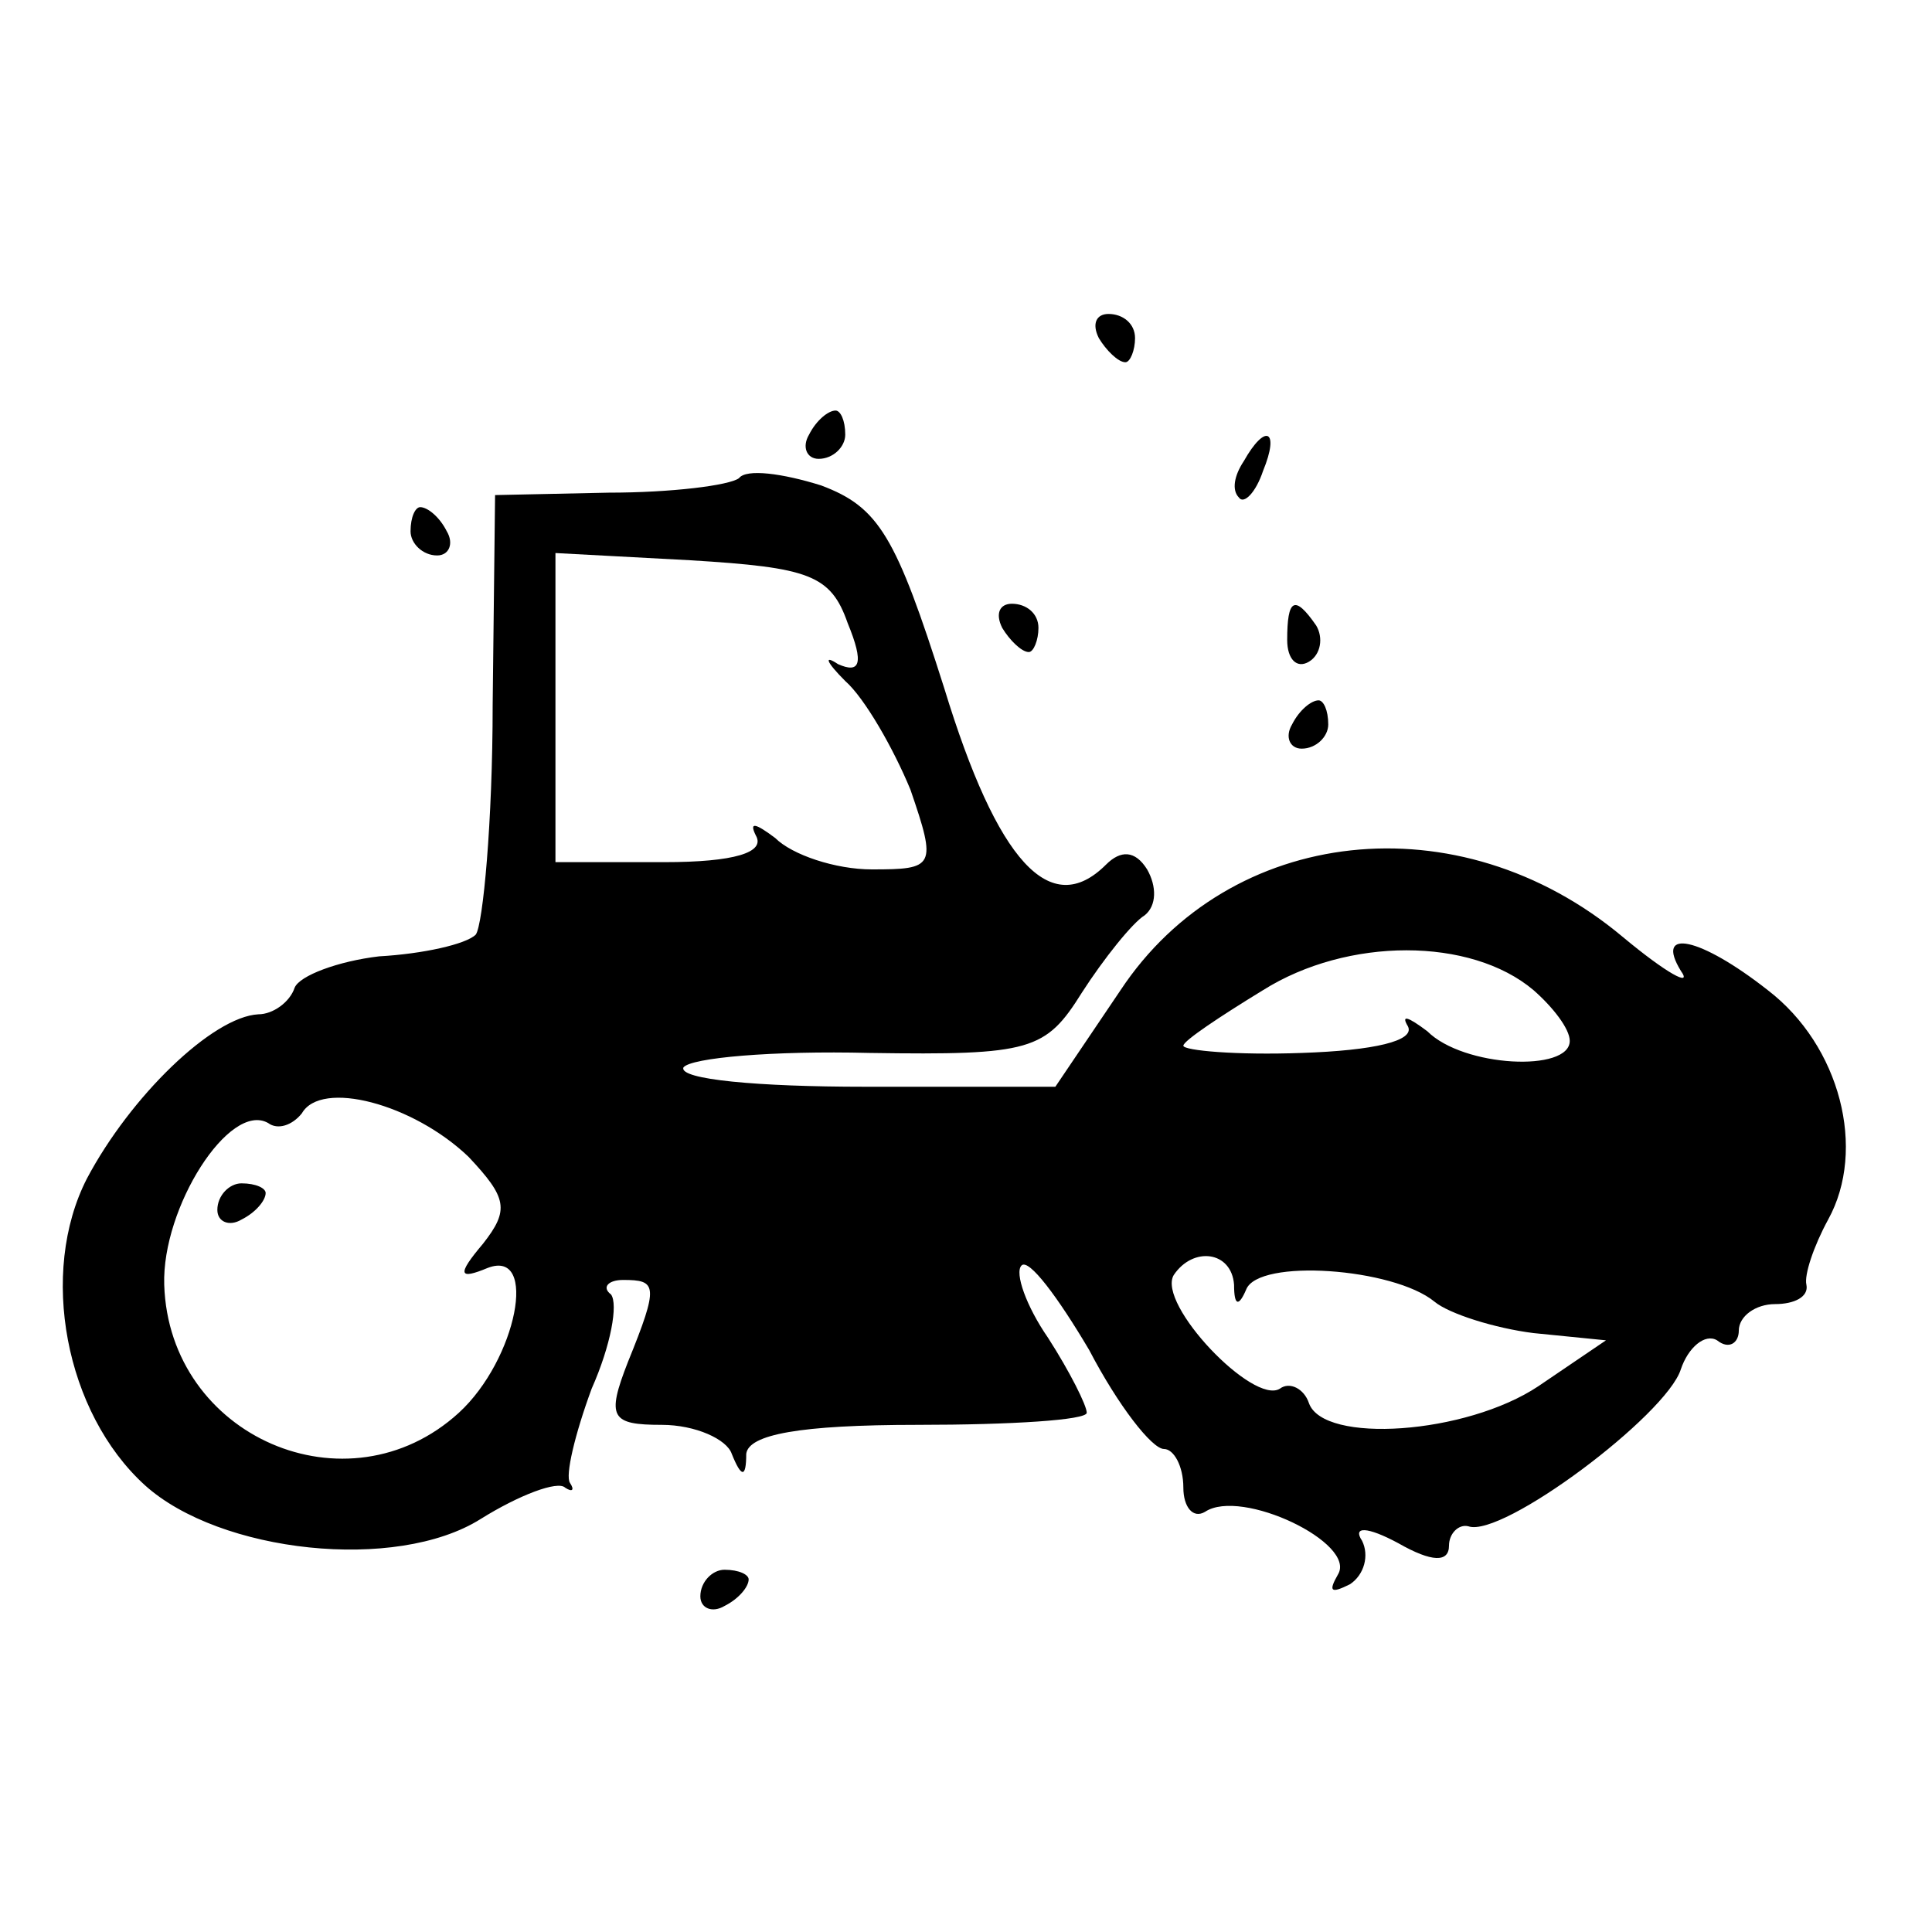 <?xml version="1.0" standalone="no"?>
<!DOCTYPE svg PUBLIC "-//W3C//DTD SVG 20010904//EN"
 "http://www.w3.org/TR/2001/REC-SVG-20010904/DTD/svg10.dtd">
<svg version="1.0" xmlns="http://www.w3.org/2000/svg"
 width="80pt" height="80pt" viewBox="0 0 80 80"
 preserveAspectRatio="xMidYMid meet">
<g transform="translate(0,80) scale(0.1,-0.1)"
fill="#000000" stroke="none">
<path d="M455 660 c3 -5 8 -10 11 -10 2 0 4 5 4 10 0 6 -5 10 -11 10 -5 0 -7
-4 -4 -10z"/>
<path d="M335 620 c-3 -5 -1 -10 4 -10 6 0 11 5 11 10 0 6 -2 10 -4 10 -3 0
-8 -4 -11 -10z"/>
<path d="M515 609 c-4 -6 -5 -12 -2 -15 2 -3 7 2 10 11 7 17 1 20 -8 4z"/>
<path d="M306 602 c-4 -3 -28 -6 -54 -6 l-47 -1 -1 -87 c0 -48 -4 -91 -7 -95
-4 -4 -22 -8 -40 -9 -17 -2 -33 -8 -35 -13 -2 -6 -9 -11 -15 -11 -19 -1 -53
-34 -71 -68 -20 -39 -9 -97 24 -127 31 -28 104 -36 139 -14 16 10 32 16 35 13
3 -2 4 -1 2 2 -2 3 2 20 9 39 8 18 11 35 8 39 -4 3 -1 6 5 6 14 0 15 -2 2 -34
-9 -23 -7 -26 14 -26 14 0 27 -6 29 -12 4 -10 6 -10 6 0 1 8 22 12 71 12 39 0
70 2 70 5 0 3 -7 17 -16 31 -9 13 -14 27 -11 30 3 3 15 -13 28 -35 12 -23 26
-41 31 -41 4 0 8 -7 8 -16 0 -8 4 -13 9 -10 15 10 63 -13 55 -26 -4 -7 -3 -8
5 -4 6 4 8 12 5 18 -4 6 2 6 15 -1 14 -8 21 -8 21 -1 0 5 4 9 8 8 14 -5 82 46
88 65 3 9 10 15 15 12 5 -4 9 -1 9 4 0 6 7 11 15 11 8 0 14 3 13 8 -1 4 3 16
9 27 16 29 5 72 -25 95 -28 22 -47 26 -36 8 5 -7 -6 -1 -24 14 -68 57 -163 46
-208 -22 l-27 -40 -79 0 c-44 0 -77 3 -75 8 3 4 37 7 77 6 67 -1 73 1 88 25 9
14 21 29 26 32 5 4 5 12 1 19 -5 8 -11 8 -17 2 -23 -23 -45 1 -67 73 -20 63
-27 75 -51 84 -16 5 -31 7 -34 3z m45 -60 c7 -17 5 -21 -4 -17 -6 4 -5 1 3 -7
8 -7 20 -28 27 -45 11 -32 10 -33 -16 -33 -15 0 -33 6 -40 13 -8 6 -11 7 -8 1
4 -7 -9 -11 -38 -11 l-45 0 0 64 0 64 56 -3 c49 -3 58 -6 65 -26z m284 -152
c8 -7 15 -16 15 -21 0 -13 -44 -11 -59 4 -8 6 -11 7 -8 2 3 -6 -14 -10 -44
-11 -27 -1 -49 1 -49 3 0 2 15 12 33 23 35 22 86 22 112 0z m-441 -69 c16 -17
17 -22 6 -36 -11 -13 -10 -15 2 -10 21 8 12 -38 -12 -60 -46 -42 -120 -10
-122 53 -1 32 27 76 43 67 4 -3 10 -1 14 4 8 14 46 4 69 -18z m317 -53 c0 -9
2 -9 5 -2 5 13 61 9 78 -5 6 -5 25 -11 41 -13 l30 -3 -28 -19 c-30 -20 -89
-24 -95 -7 -2 6 -8 9 -12 6 -11 -7 -51 35 -44 47 8 12 24 10 25 -4z"/>
<path d="M90 299 c0 -5 5 -7 10 -4 6 3 10 8 10 11 0 2 -4 4 -10 4 -5 0 -10 -5
-10 -11z"/>
<path d="M170 580 c0 -5 5 -10 11 -10 5 0 7 5 4 10 -3 6 -8 10 -11 10 -2 0 -4
-4 -4 -10z"/>
<path d="M415 540 c3 -5 8 -10 11 -10 2 0 4 5 4 10 0 6 -5 10 -11 10 -5 0 -7
-4 -4 -10z"/>
<path d="M533 535 c0 -8 4 -12 9 -9 5 3 6 10 3 15 -9 13 -12 11 -12 -6z"/>
<path d="M535 500 c-3 -5 -1 -10 4 -10 6 0 11 5 11 10 0 6 -2 10 -4 10 -3 0
-8 -4 -11 -10z"/>
<path d="M290 139 c0 -5 5 -7 10 -4 6 3 10 8 10 11 0 2 -4 4 -10 4 -5 0 -10
-5 -10 -11z"/>
</g>
</svg>
